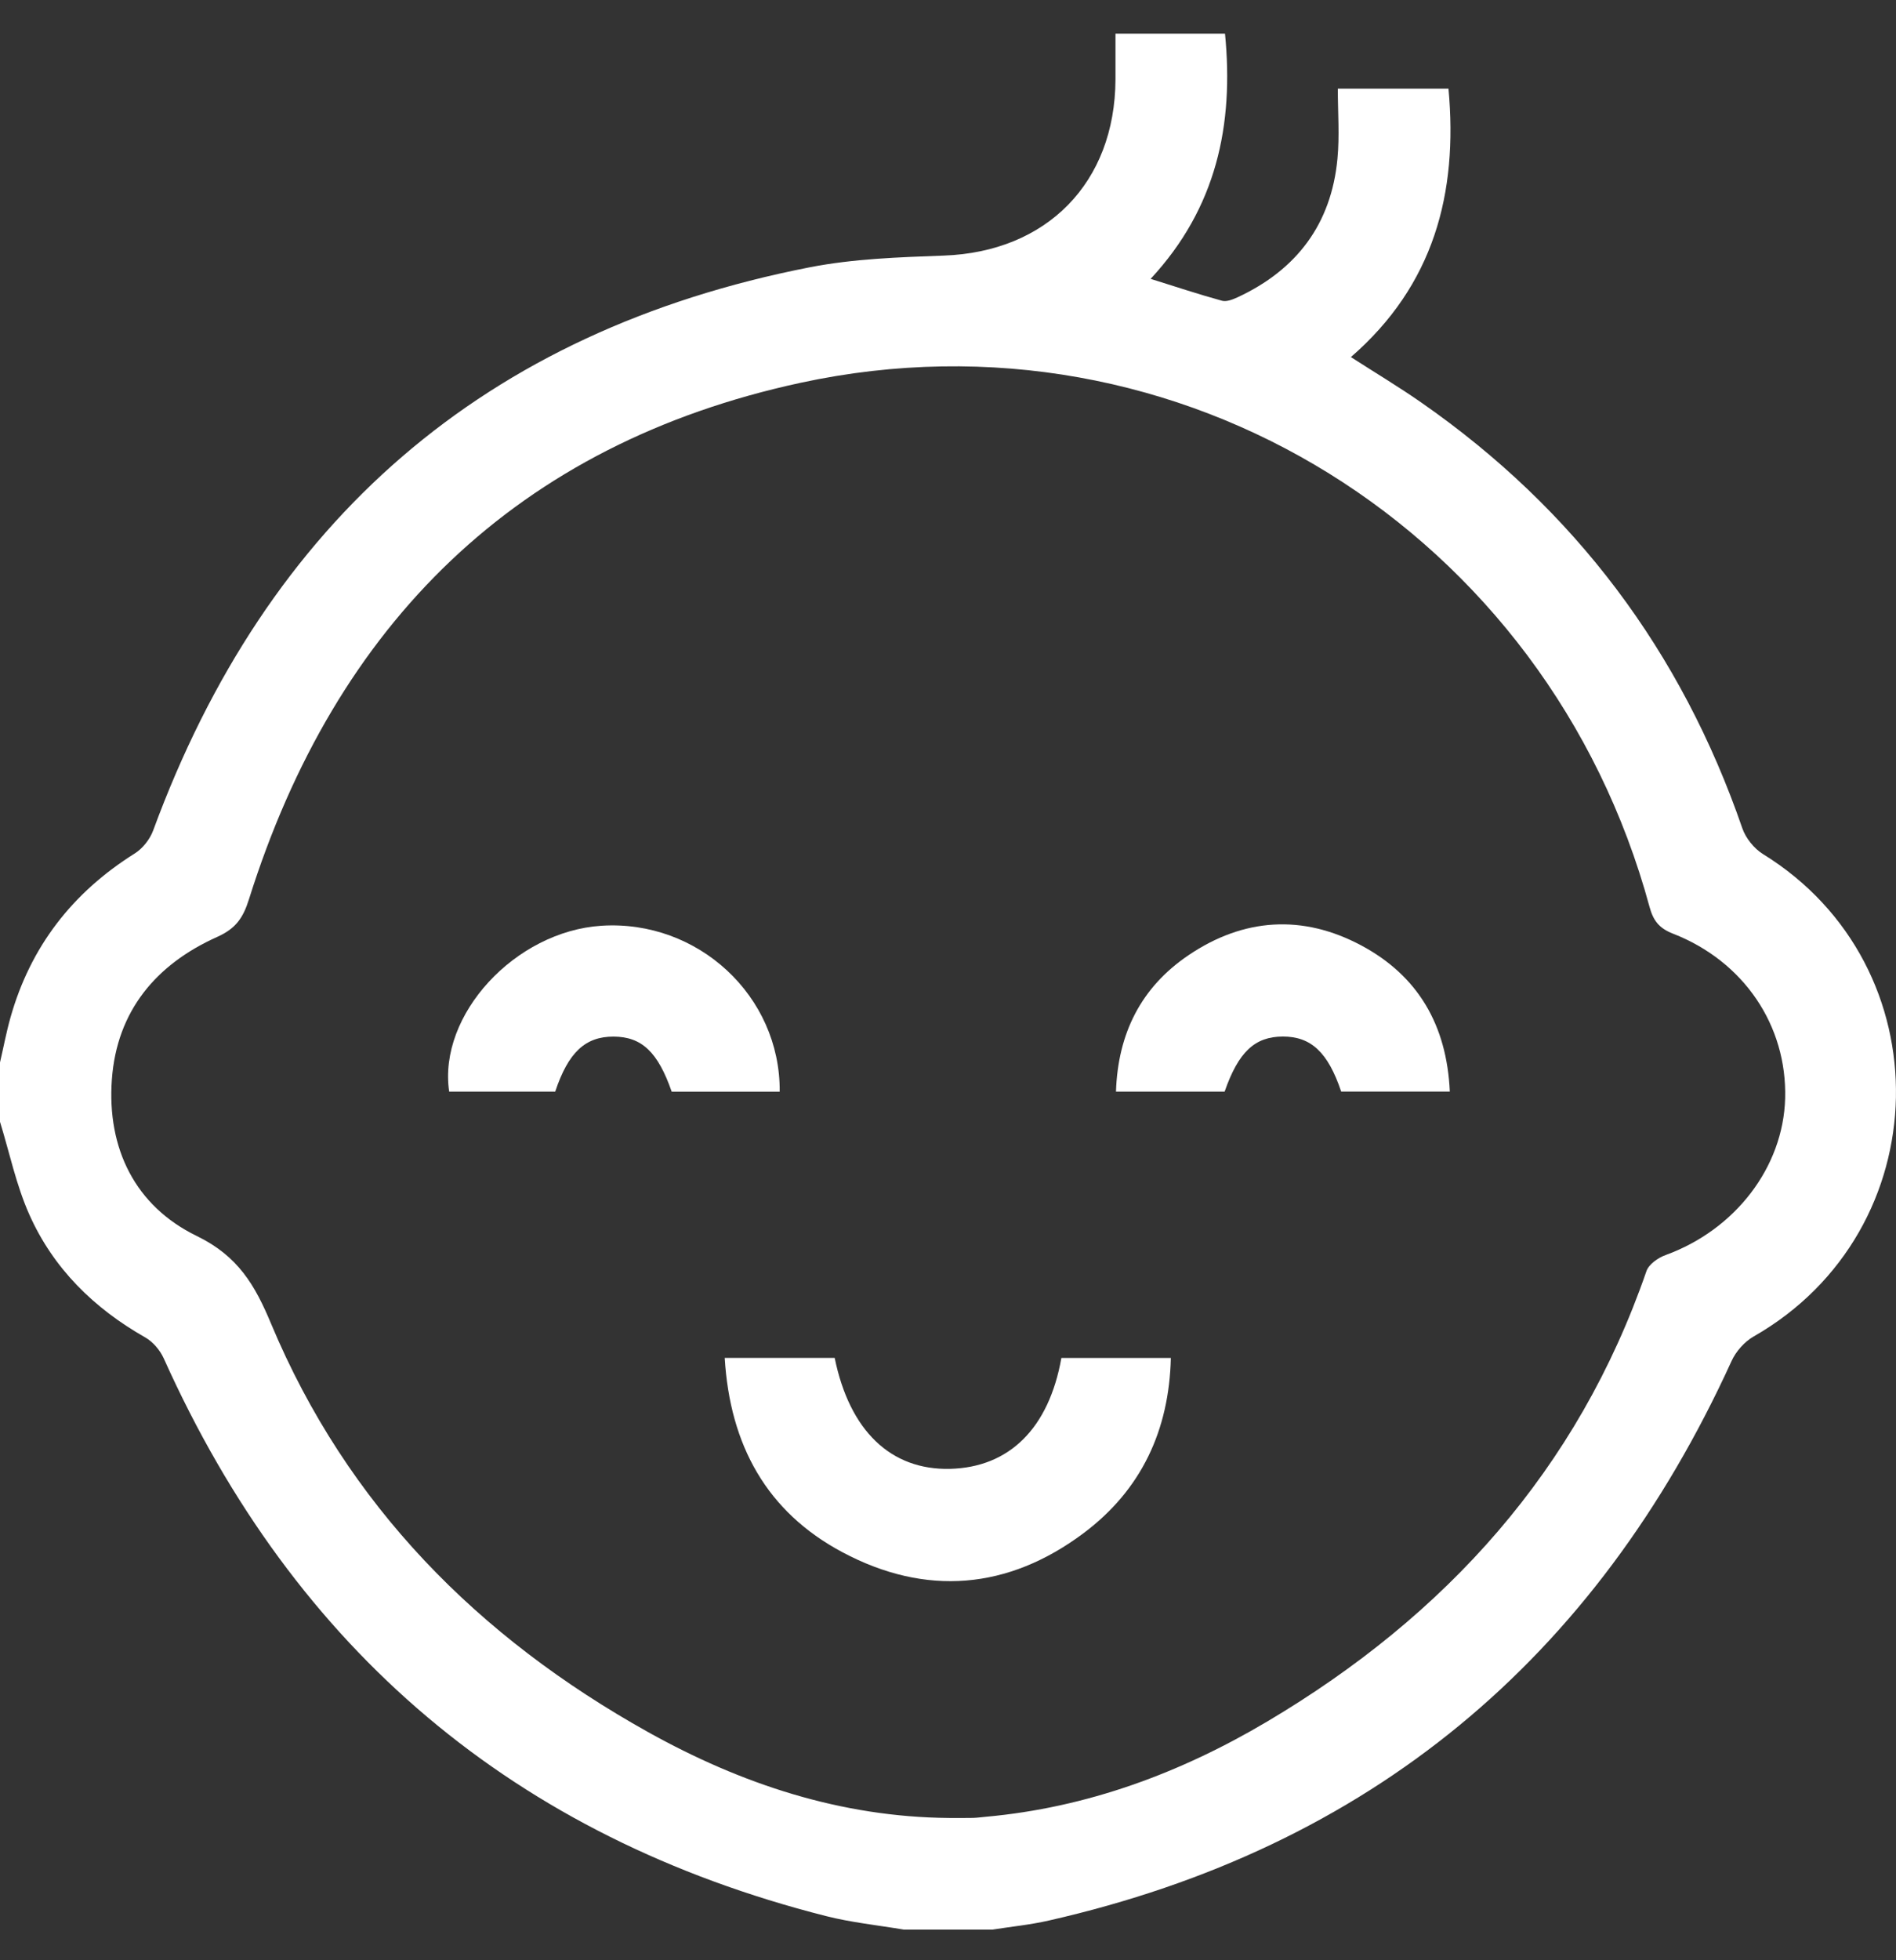 <svg width="30" height="31" viewBox="0 0 30 31" fill="none" xmlns="http://www.w3.org/2000/svg">
<rect x="0" y="0" width="30" height="31" fill="#333333" stroke="none"/>
<g clip-path="url(#clip0_1675_308)">
<path d="M0 16.802C0.055 16.566 0.099 16.328 0.165 16.094C0.481 14.972 1.145 14.116 2.132 13.497C2.258 13.418 2.372 13.273 2.424 13.132C4.227 8.229 7.672 5.235 12.807 4.228C13.501 4.092 14.223 4.068 14.933 4.042C16.562 3.984 17.643 2.891 17.65 1.256C17.651 1.023 17.65 0.789 17.65 0.532H19.383C19.525 1.974 19.249 3.288 18.206 4.41C18.604 4.534 18.966 4.655 19.335 4.756C19.408 4.776 19.506 4.736 19.583 4.701C20.517 4.267 21.064 3.544 21.162 2.513C21.197 2.147 21.168 1.776 21.168 1.402H22.919C23.072 3.061 22.684 4.512 21.375 5.647C21.759 5.894 22.135 6.119 22.492 6.368C24.919 8.057 26.605 10.305 27.569 13.1C27.623 13.256 27.755 13.42 27.896 13.507C30.766 15.278 30.683 19.461 27.747 21.136C27.602 21.219 27.466 21.373 27.397 21.526C25.244 26.244 21.667 29.22 16.595 30.372C16.303 30.439 16.003 30.468 15.706 30.515H14.3C13.889 30.446 13.47 30.403 13.068 30.301C8.154 29.053 4.668 26.106 2.591 21.482C2.533 21.353 2.421 21.221 2.299 21.151C1.485 20.689 0.842 20.058 0.463 19.205C0.256 18.741 0.151 18.23 0 17.74C0 17.428 0 17.115 0 16.802ZM15.014 28.75C15.141 28.75 15.268 28.752 15.395 28.749C15.463 28.747 15.531 28.737 15.599 28.731C17.204 28.586 18.679 28.038 20.052 27.224C22.875 25.55 24.964 23.248 26.051 20.103C26.088 19.994 26.235 19.891 26.354 19.848C27.455 19.448 28.216 18.461 28.246 17.37C28.277 16.223 27.597 15.204 26.471 14.765C26.25 14.679 26.159 14.558 26.1 14.341C24.491 8.413 18.667 4.759 12.67 6.053C8.183 7.021 5.31 9.859 3.939 14.222C3.847 14.515 3.732 14.684 3.438 14.816C2.47 15.249 1.849 15.987 1.77 17.071C1.691 18.163 2.14 19.073 3.111 19.545C3.766 19.863 4.034 20.321 4.291 20.938C5.492 23.805 7.567 25.893 10.255 27.392C11.73 28.214 13.304 28.735 15.014 28.75Z" fill="white"/>
<path d="M11.467 21.474H13.207C13.443 22.628 14.095 23.25 15.03 23.229C15.97 23.206 16.596 22.588 16.794 21.475H18.526C18.499 22.624 18.056 23.562 17.149 24.243C15.952 25.141 14.646 25.249 13.329 24.547C12.131 23.909 11.55 22.853 11.467 21.474Z" fill="white"/>
<path d="M22.94 17.262H21.221C21.013 16.642 20.744 16.391 20.297 16.392C19.853 16.394 19.595 16.637 19.377 17.263H17.658C17.688 16.342 18.056 15.613 18.804 15.107C19.675 14.517 20.612 14.455 21.542 14.953C22.436 15.432 22.892 16.209 22.94 17.262V17.262Z" fill="white"/>
<path d="M12.338 17.264H10.628C10.41 16.636 10.153 16.395 9.709 16.393C9.261 16.392 8.992 16.642 8.785 17.263H7.107C6.928 16.05 8.151 14.727 9.518 14.64C11.041 14.543 12.349 15.747 12.337 17.264H12.338Z" fill="white"/>
</g>
<defs>
<clipPath id="clip0_1675_308">
<rect width="30" height="29.983" fill="white" transform="translate(0 0.533)"/>
</clipPath>
</defs>
</svg>
